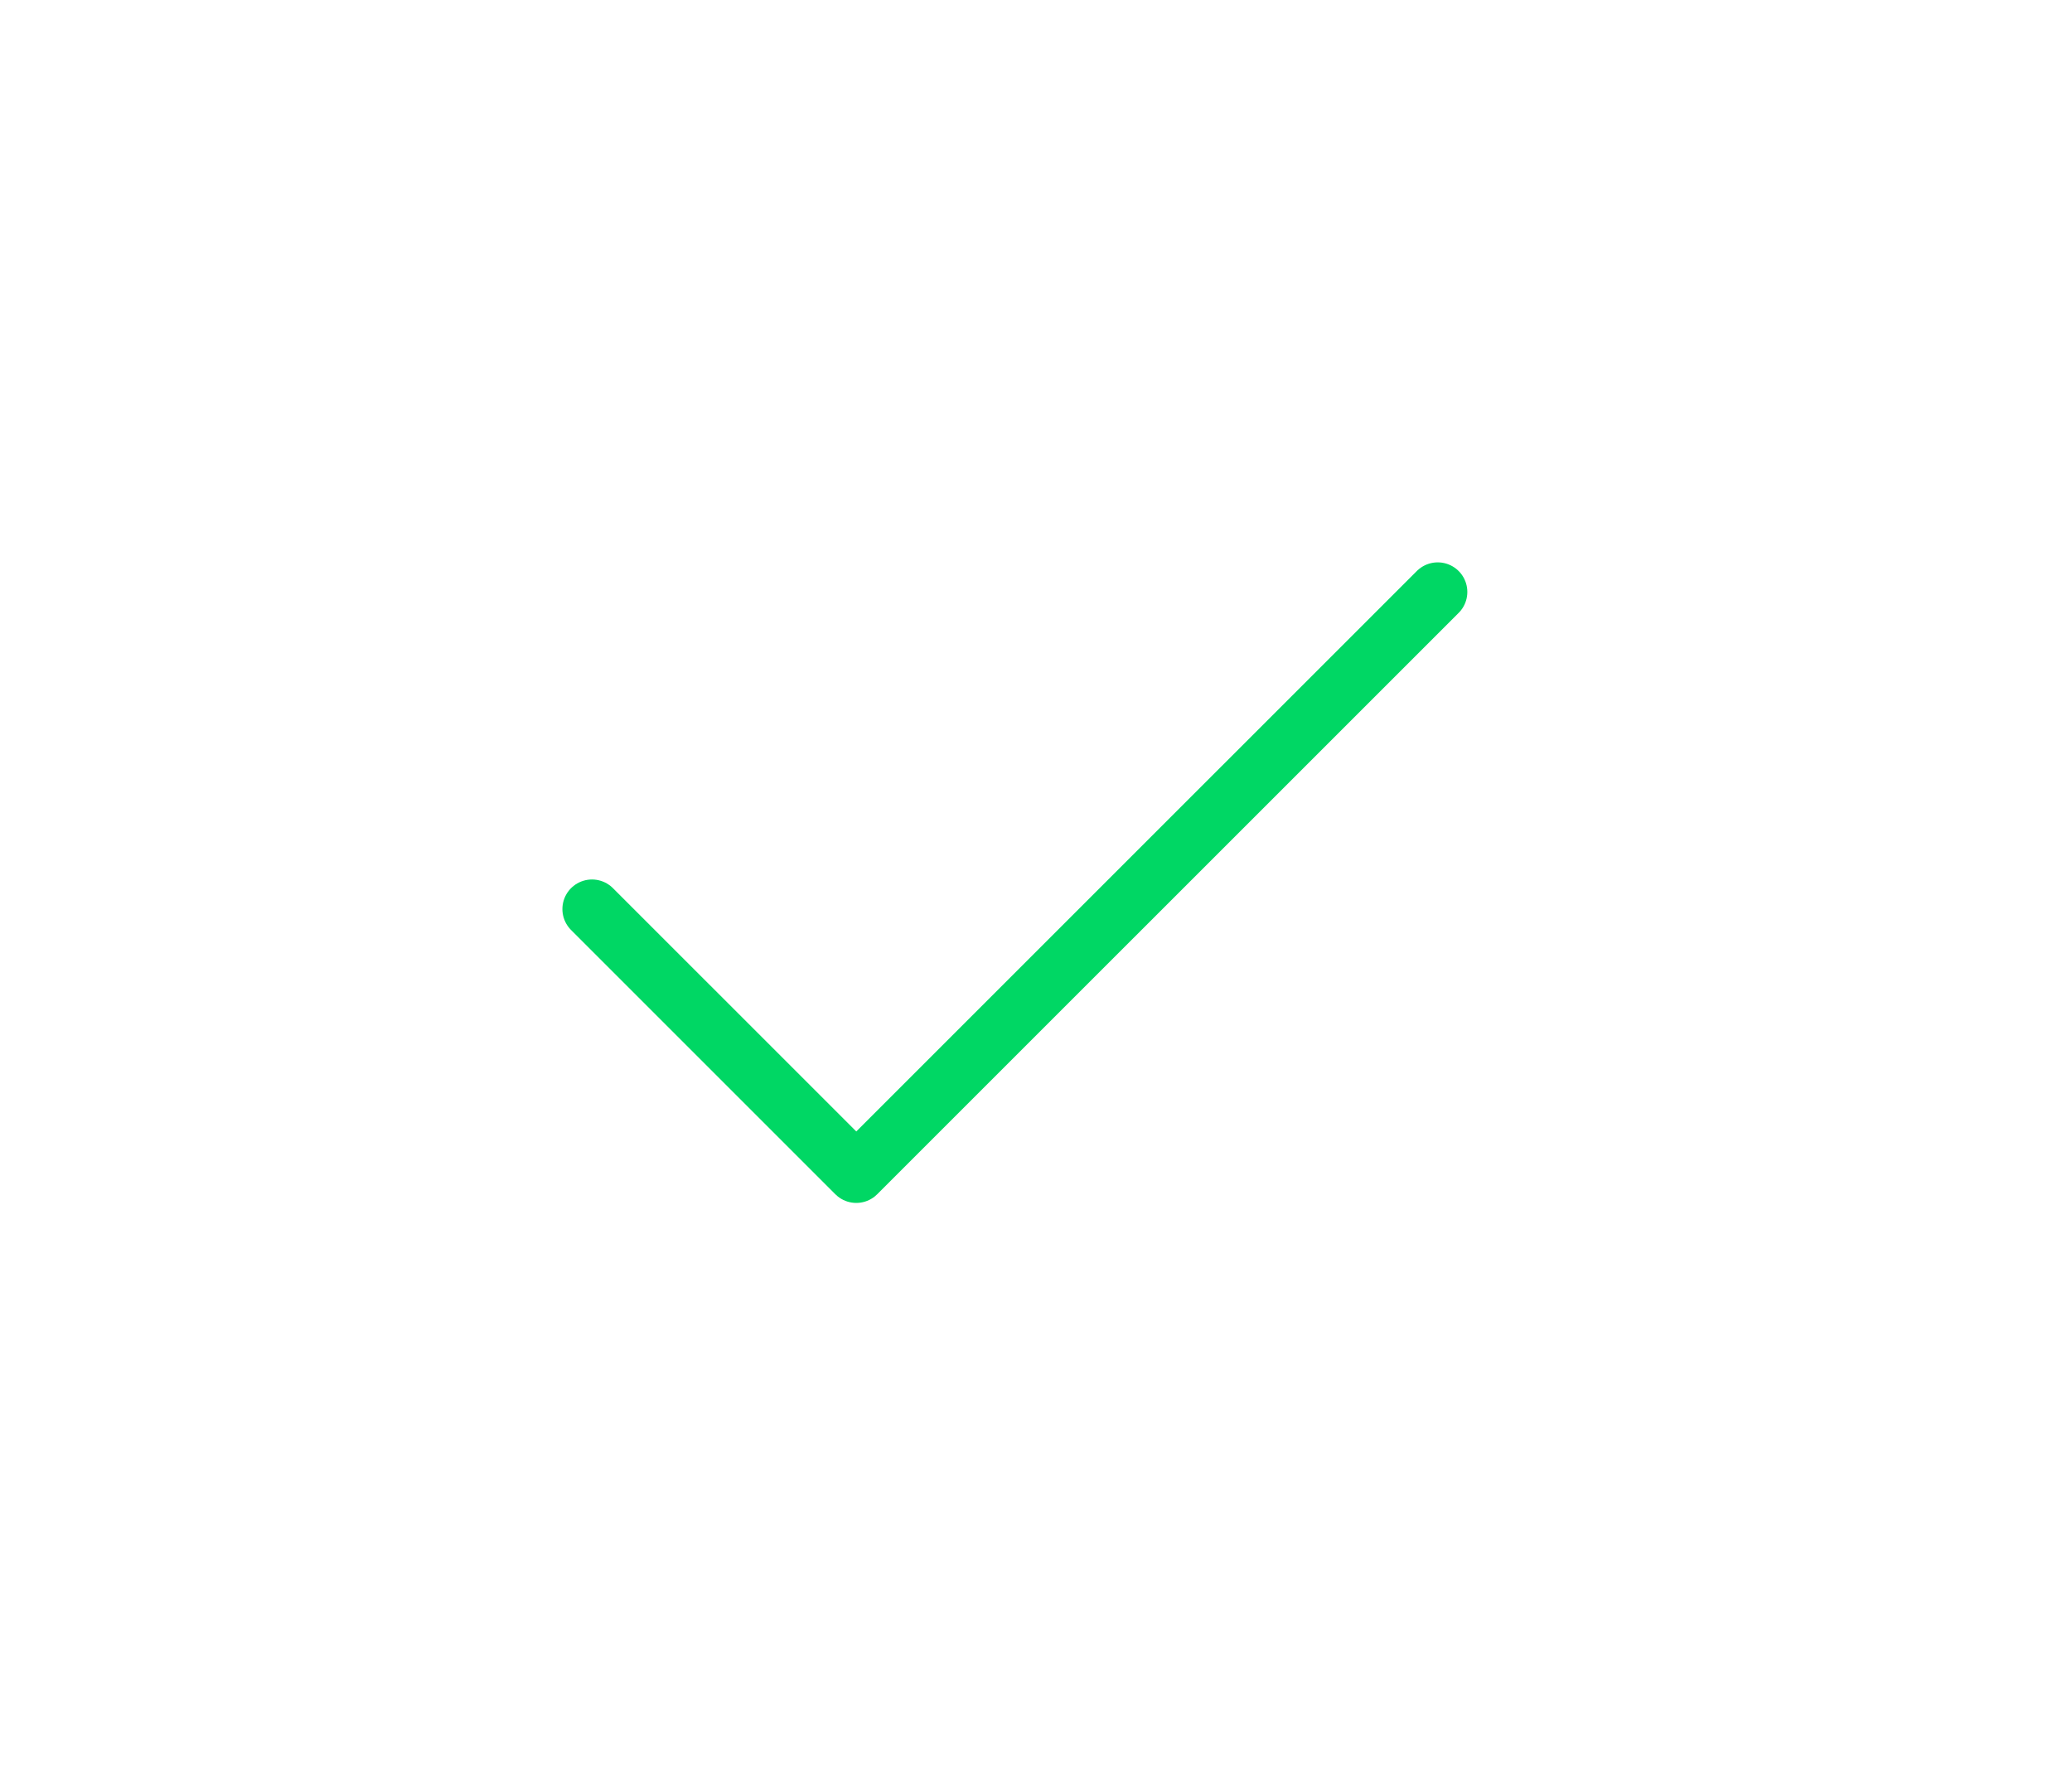 <svg width="35" height="30" viewBox="0 0 35 30" fill="none" xmlns="http://www.w3.org/2000/svg">
<path d="M24.286 10L14.464 19.821L10 15.357" stroke="#00D764" stroke-linecap="round" stroke-linejoin="round"/>
</svg>
